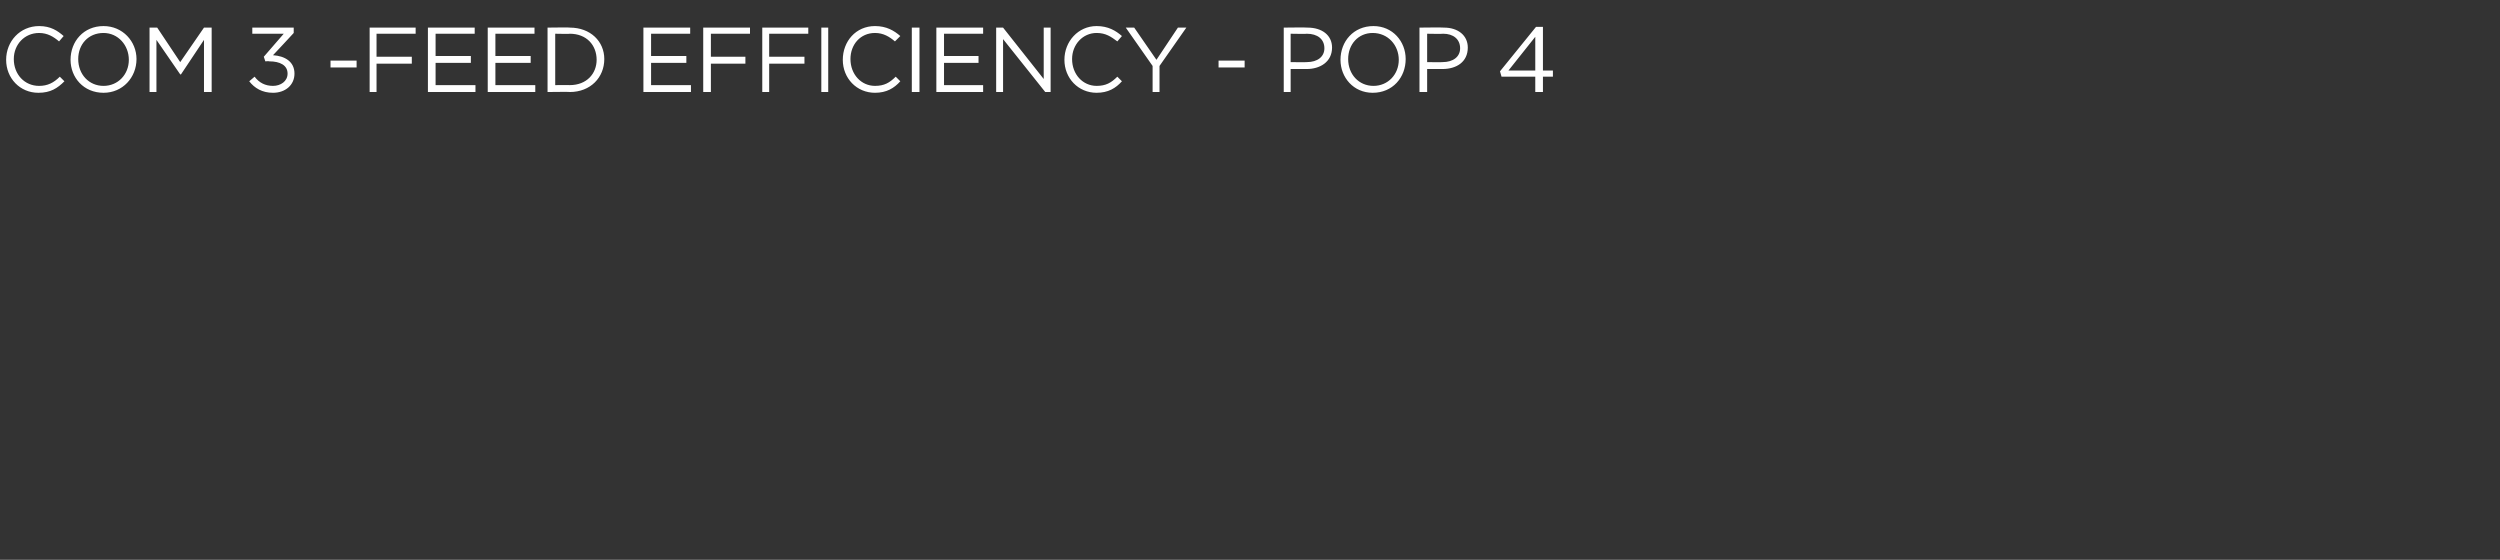 <?xml version="1.0" standalone="no"?><!DOCTYPE svg PUBLIC "-//W3C//DTD SVG 1.1//EN" "http://www.w3.org/Graphics/SVG/1.1/DTD/svg11.dtd"><svg xmlns="http://www.w3.org/2000/svg" version="1.1" width="326px" height="73px" viewBox="0 -2 326 73" style="top:-2px"><rect x="0" y="-2" width="326" height="73" fill="#333333" stroke="none"/><desc>COM 3 -FEED EFFICIENCY - POP 4</desc><defs/><g id="Polygon103767"><path d="m5 10.1C2.6 10.1.8 8.2.8 5.8c0-2.4 1.8-4.4 4.3-4.4c1.5 0 2.4.6 3.2 1.3l-.6.7C7 2.8 6.2 2.3 5.1 2.3c-1.9 0-3.3 1.5-3.3 3.4c0 2 1.4 3.5 3.3 3.5C6.2 9.2 7 8.8 7.8 8l.6.6c-.9.9-1.8 1.5-3.4 1.5zm8.5 0c-2.6 0-4.3-2-4.3-4.3c0-2.4 1.7-4.4 4.3-4.4c2.5 0 4.3 2 4.3 4.3c0 2.4-1.8 4.4-4.3 4.4zm0-7.8c-2 0-3.3 1.5-3.3 3.4c0 2 1.4 3.5 3.3 3.5c1.9 0 3.3-1.5 3.3-3.4c0-1.9-1.4-3.5-3.3-3.5zm10.1 5.4h-.1l-3.1-4.5v6.8h-.9V1.6h1l3 4.5l3.1-4.5h1v8.4h-1V3.2l-3 4.5zm9.3-5.3v-.8h5.4v.7s-2.66 2.88-2.7 2.9c1.5.1 2.8.8 2.8 2.4c0 1.5-1.2 2.5-2.8 2.5c-1.4 0-2.4-.6-3.1-1.5l.7-.6c.6.8 1.4 1.2 2.4 1.2c1 0 1.9-.6 1.9-1.6c0-1.1-1-1.6-2.4-1.6c0-.04-.5 0-.5 0l-.2-.6l2.6-3h-4.1zm10.2 4.4v-.9h3.4v.9h-3.4zm11.1-4.4h-5.1v3h4.6v.9h-4.6v3.7h-.9V1.6h6v.8zm7.7 0h-5.1v2.9h4.6v.9h-4.6v2.9h5.2v.9h-6.2V1.6h6.1v.8zm7.8 0h-5.1v2.9h4.6v.9h-4.6v2.9h5.2v.9h-6.2V1.6h6.1v.8zm4.6 7.6c.04-.04-2.9 0-2.9 0V1.6s2.94-.04 2.9 0c2.7 0 4.5 1.8 4.5 4.1c0 2.4-1.8 4.3-4.5 4.3zm0-7.6c.04.04-1.9 0-1.9 0v6.7s1.94-.02 1.9 0c2.2 0 3.5-1.5 3.5-3.3c0-1.9-1.3-3.4-3.5-3.4zm15.7 0h-5.1v2.9h4.6v.9h-4.6v2.9h5.2v.9h-6.2V1.6h6.1v.8zm7.8 0h-5.1v3h4.5v.9h-4.5v3.7h-1V1.6h6.1v.8zm7.6 0h-5.1v3h4.6v.9h-4.6v3.7h-.9V1.6h6v.8zm2.6-.8v8.4h-.9V1.6h.9zm6.1 8.5c-2.4 0-4.2-1.9-4.2-4.3c0-2.4 1.7-4.4 4.2-4.4c1.5 0 2.5.6 3.3 1.3l-.7.7c-.7-.6-1.5-1.1-2.6-1.1c-1.9 0-3.2 1.5-3.2 3.4c0 2 1.4 3.5 3.2 3.5c1.2 0 1.9-.4 2.7-1.2l.6.6c-.8.9-1.8 1.5-3.3 1.5zm5.8-8.5v8.4h-1V1.6h1zm8.3.8h-5.1v2.9h4.5v.9h-4.5v2.9h5.1v.9h-6.1V1.6h6.1v.8zm7.9-.8h.9v8.4h-.7l-5.5-6.9v6.9h-.9V1.6h.9l5.3 6.7V1.6zm6.9 8.5c-2.4 0-4.2-1.9-4.2-4.3c0-2.4 1.8-4.4 4.2-4.4c1.5 0 2.5.6 3.3 1.3l-.6.7c-.8-.6-1.5-1.1-2.7-1.1c-1.8 0-3.2 1.5-3.2 3.4c0 2 1.4 3.5 3.2 3.5c1.2 0 1.9-.4 2.7-1.2l.6.6c-.8.9-1.8 1.5-3.3 1.5zm8.2-.1h-.9V6.6l-3.5-5h1.1l2.9 4.2l2.8-4.2h1.1l-3.5 5v3.4zm7.7-3.2v-.9h3.4v.9h-3.4zm11.5.2h-2.1v3h-.9V1.6s3.12-.04 3.1 0c1.9 0 3.2 1 3.2 2.6c0 1.9-1.6 2.8-3.3 2.8zm0-4.6c.05.04-2.1 0-2.1 0v3.7s2.1.03 2.1 0c1.4 0 2.3-.7 2.3-1.8c0-1.2-.9-1.9-2.3-1.9zm8.6 7.7c-2.5 0-4.2-2-4.2-4.3c0-2.4 1.7-4.4 4.3-4.4c2.5 0 4.2 2 4.2 4.3c0 2.4-1.7 4.4-4.3 4.4zm0-7.8c-1.9 0-3.2 1.5-3.2 3.4c0 2 1.4 3.5 3.3 3.5c1.9 0 3.3-1.5 3.3-3.4c0-1.9-1.4-3.5-3.4-3.5zm9.1 4.7h-2v3h-1V1.6s3.15-.04 3.2 0c1.8 0 3.1 1 3.1 2.6c0 1.9-1.5 2.8-3.3 2.8zm.1-4.6c-.02.04-2.1 0-2.1 0v3.7s2.03.03 2 0c1.4 0 2.3-.7 2.3-1.8c0-1.2-.9-1.9-2.2-1.9zm13-.9v5.7h1.3v.8h-1.3v2h-1v-2h-4.4l-.2-.7l4.7-5.8h.9zm-1 1.3l-3.5 4.4h3.5V2.8z" stroke="none" fill="#fff"/></g></svg>